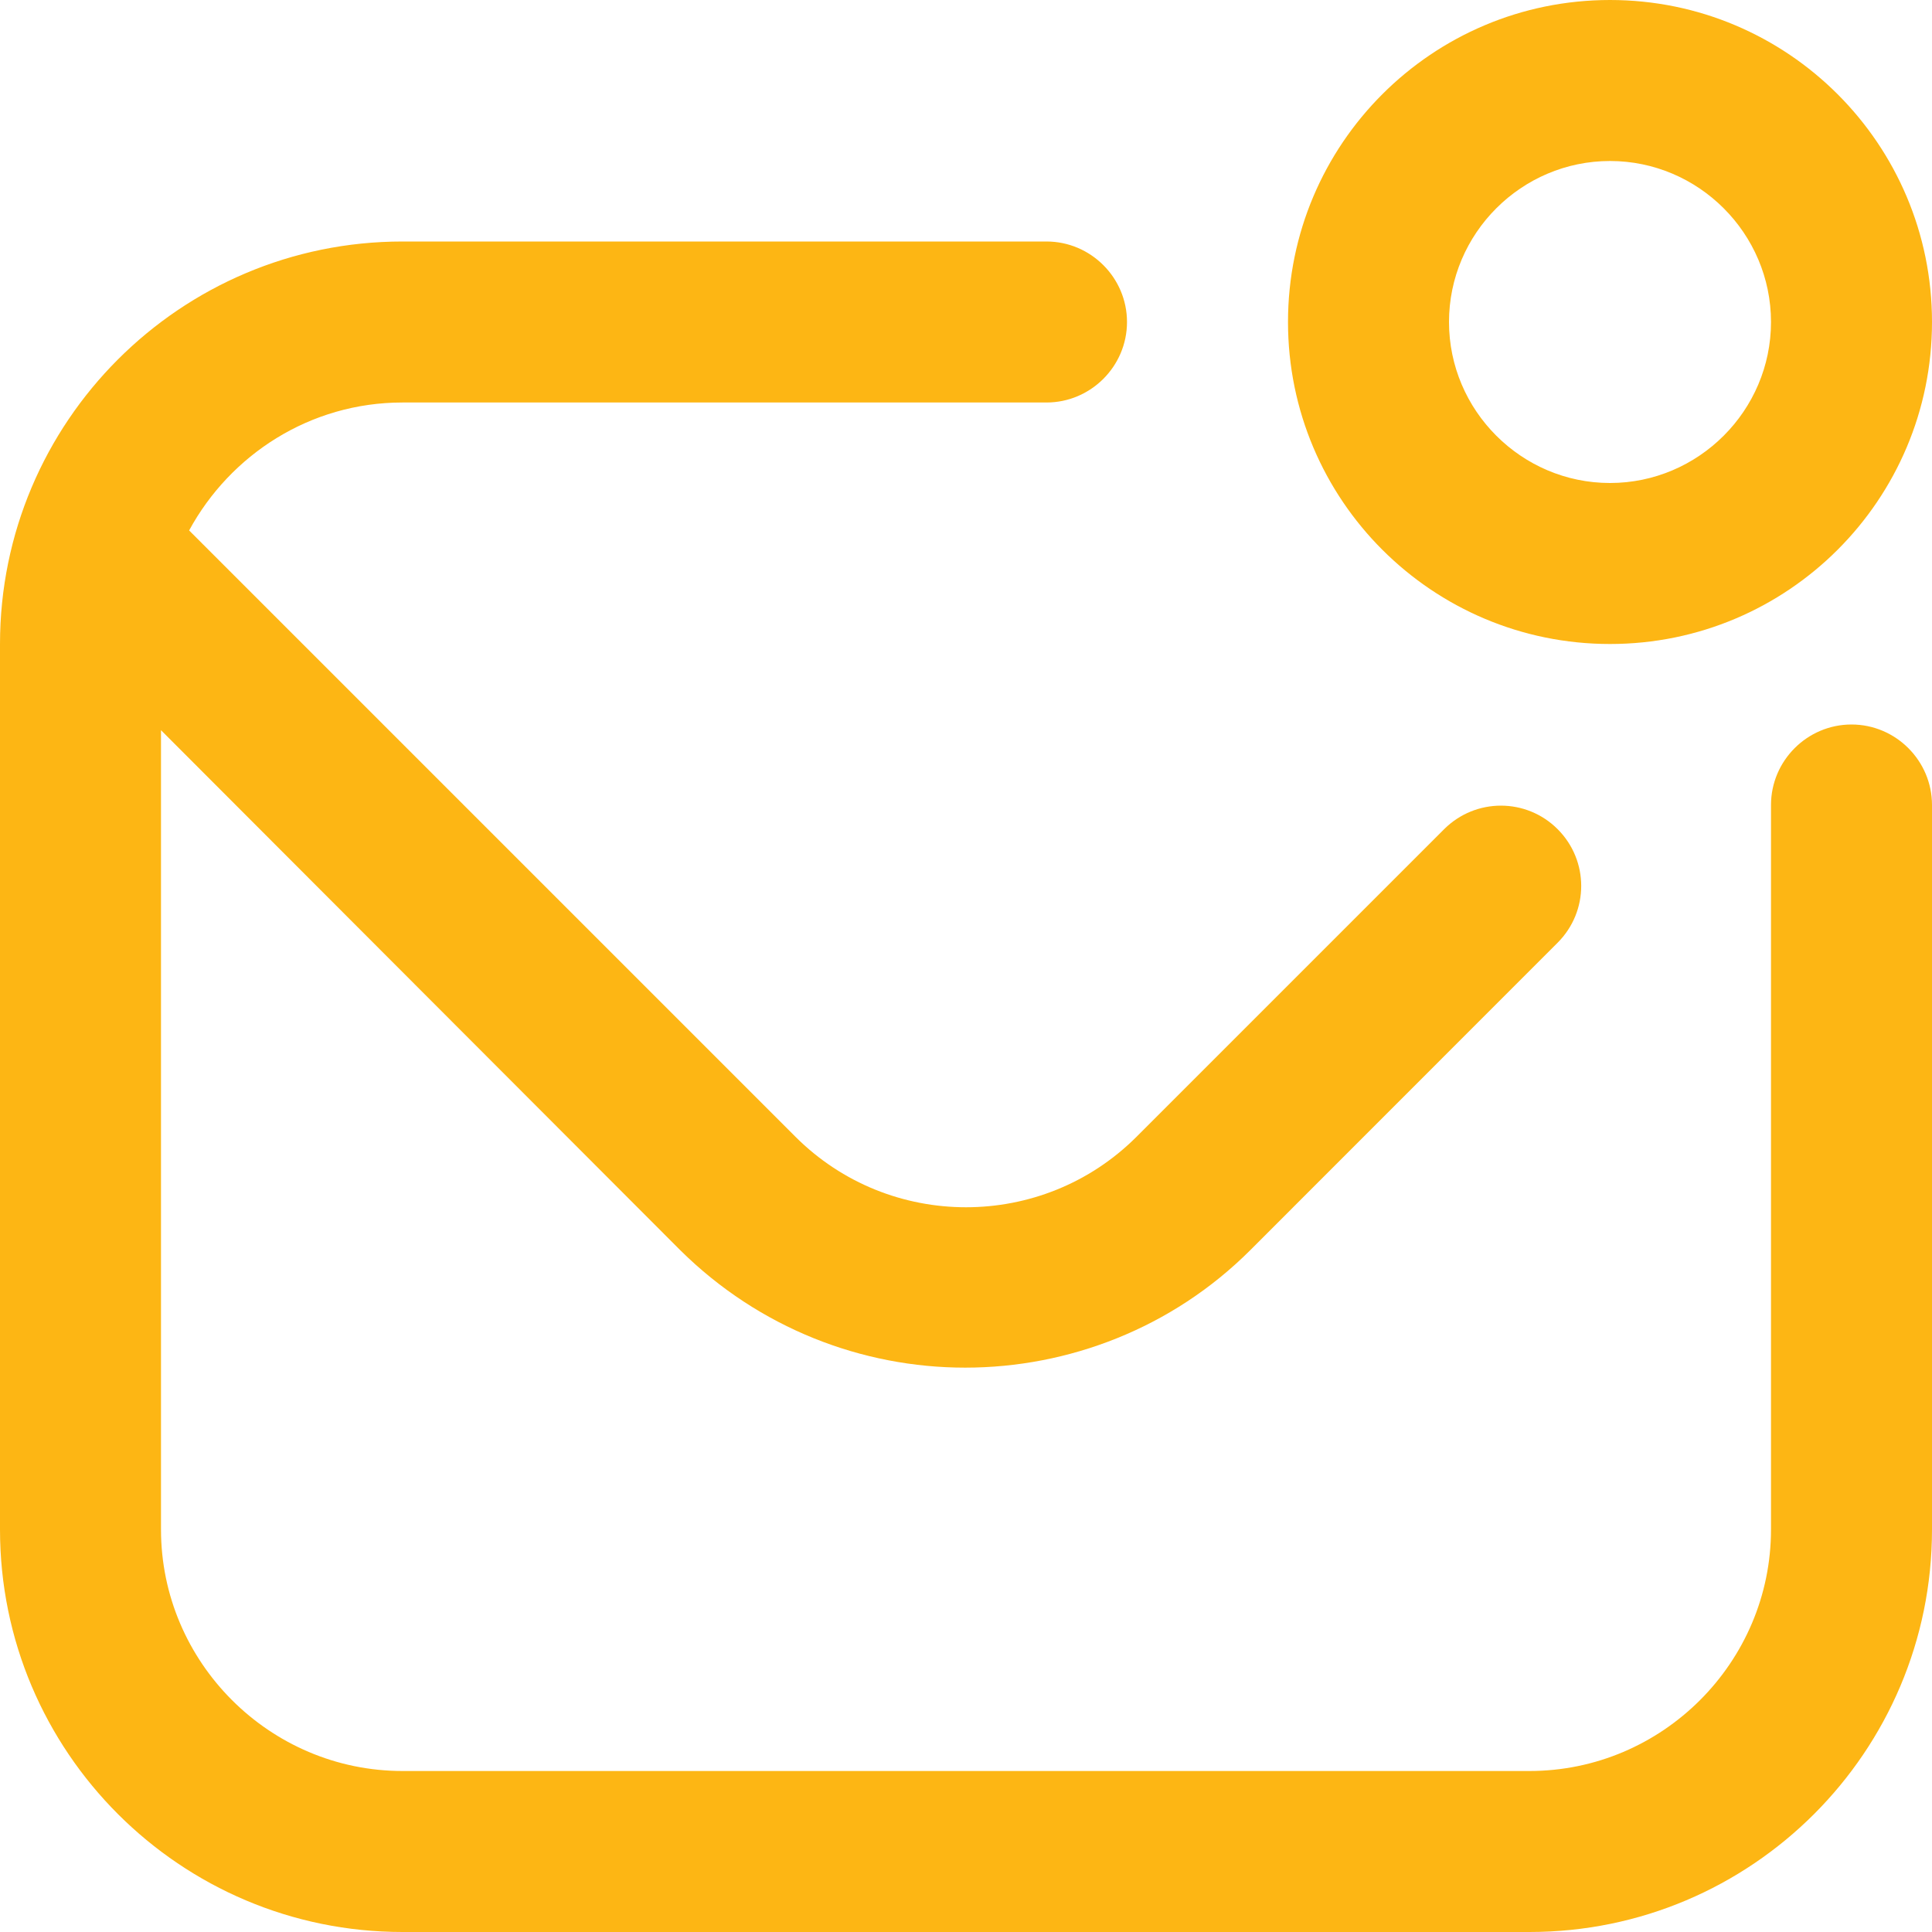<svg width="18" height="18" viewBox="0 0 18 18" fill="none" xmlns="http://www.w3.org/2000/svg">
<g clip-path="url(#clip0_308_2302)">
<path d="M18 7.5V14.25C18 16.32 16.32 18 14.25 18H3.75C1.68 18 0 16.32 0 14.25V6C0 3.93 1.68 2.25 3.75 2.25H9.75C10.162 2.25 10.5 2.587 10.5 3C10.5 3.413 10.162 3.75 9.75 3.75H3.75C2.888 3.75 2.145 4.237 1.762 4.942L7.41 10.59C8.287 11.467 9.713 11.467 10.59 10.59L13.455 7.725C13.748 7.433 14.22 7.433 14.512 7.725C14.805 8.018 14.805 8.49 14.512 8.783L11.648 11.648C10.92 12.375 9.953 12.742 8.992 12.742C8.033 12.742 7.072 12.375 6.338 11.648L1.5 6.803V14.25C1.5 15.488 2.513 16.5 3.75 16.5H14.25C15.488 16.5 16.5 15.488 16.5 14.25V7.5C16.5 7.088 16.837 6.75 17.25 6.75C17.663 6.75 18 7.088 18 7.5ZM12 3C12 1.343 13.342 0 15 0C16.657 0 18 1.343 18 3C18 4.657 16.657 6 15 6C13.342 6 12 4.657 12 3ZM13.5 3C13.5 3.825 14.175 4.5 15 4.5C15.825 4.5 16.5 3.825 16.5 3C16.5 2.175 15.825 1.5 15 1.5C14.175 1.5 13.5 2.175 13.5 3Z" fill="#FDB614"/>
</g>
<defs>
<clipPath id="clip0_308_2302">
<rect width="18" height="18" fill="white"/>
</clipPath>
</defs>
</svg>
